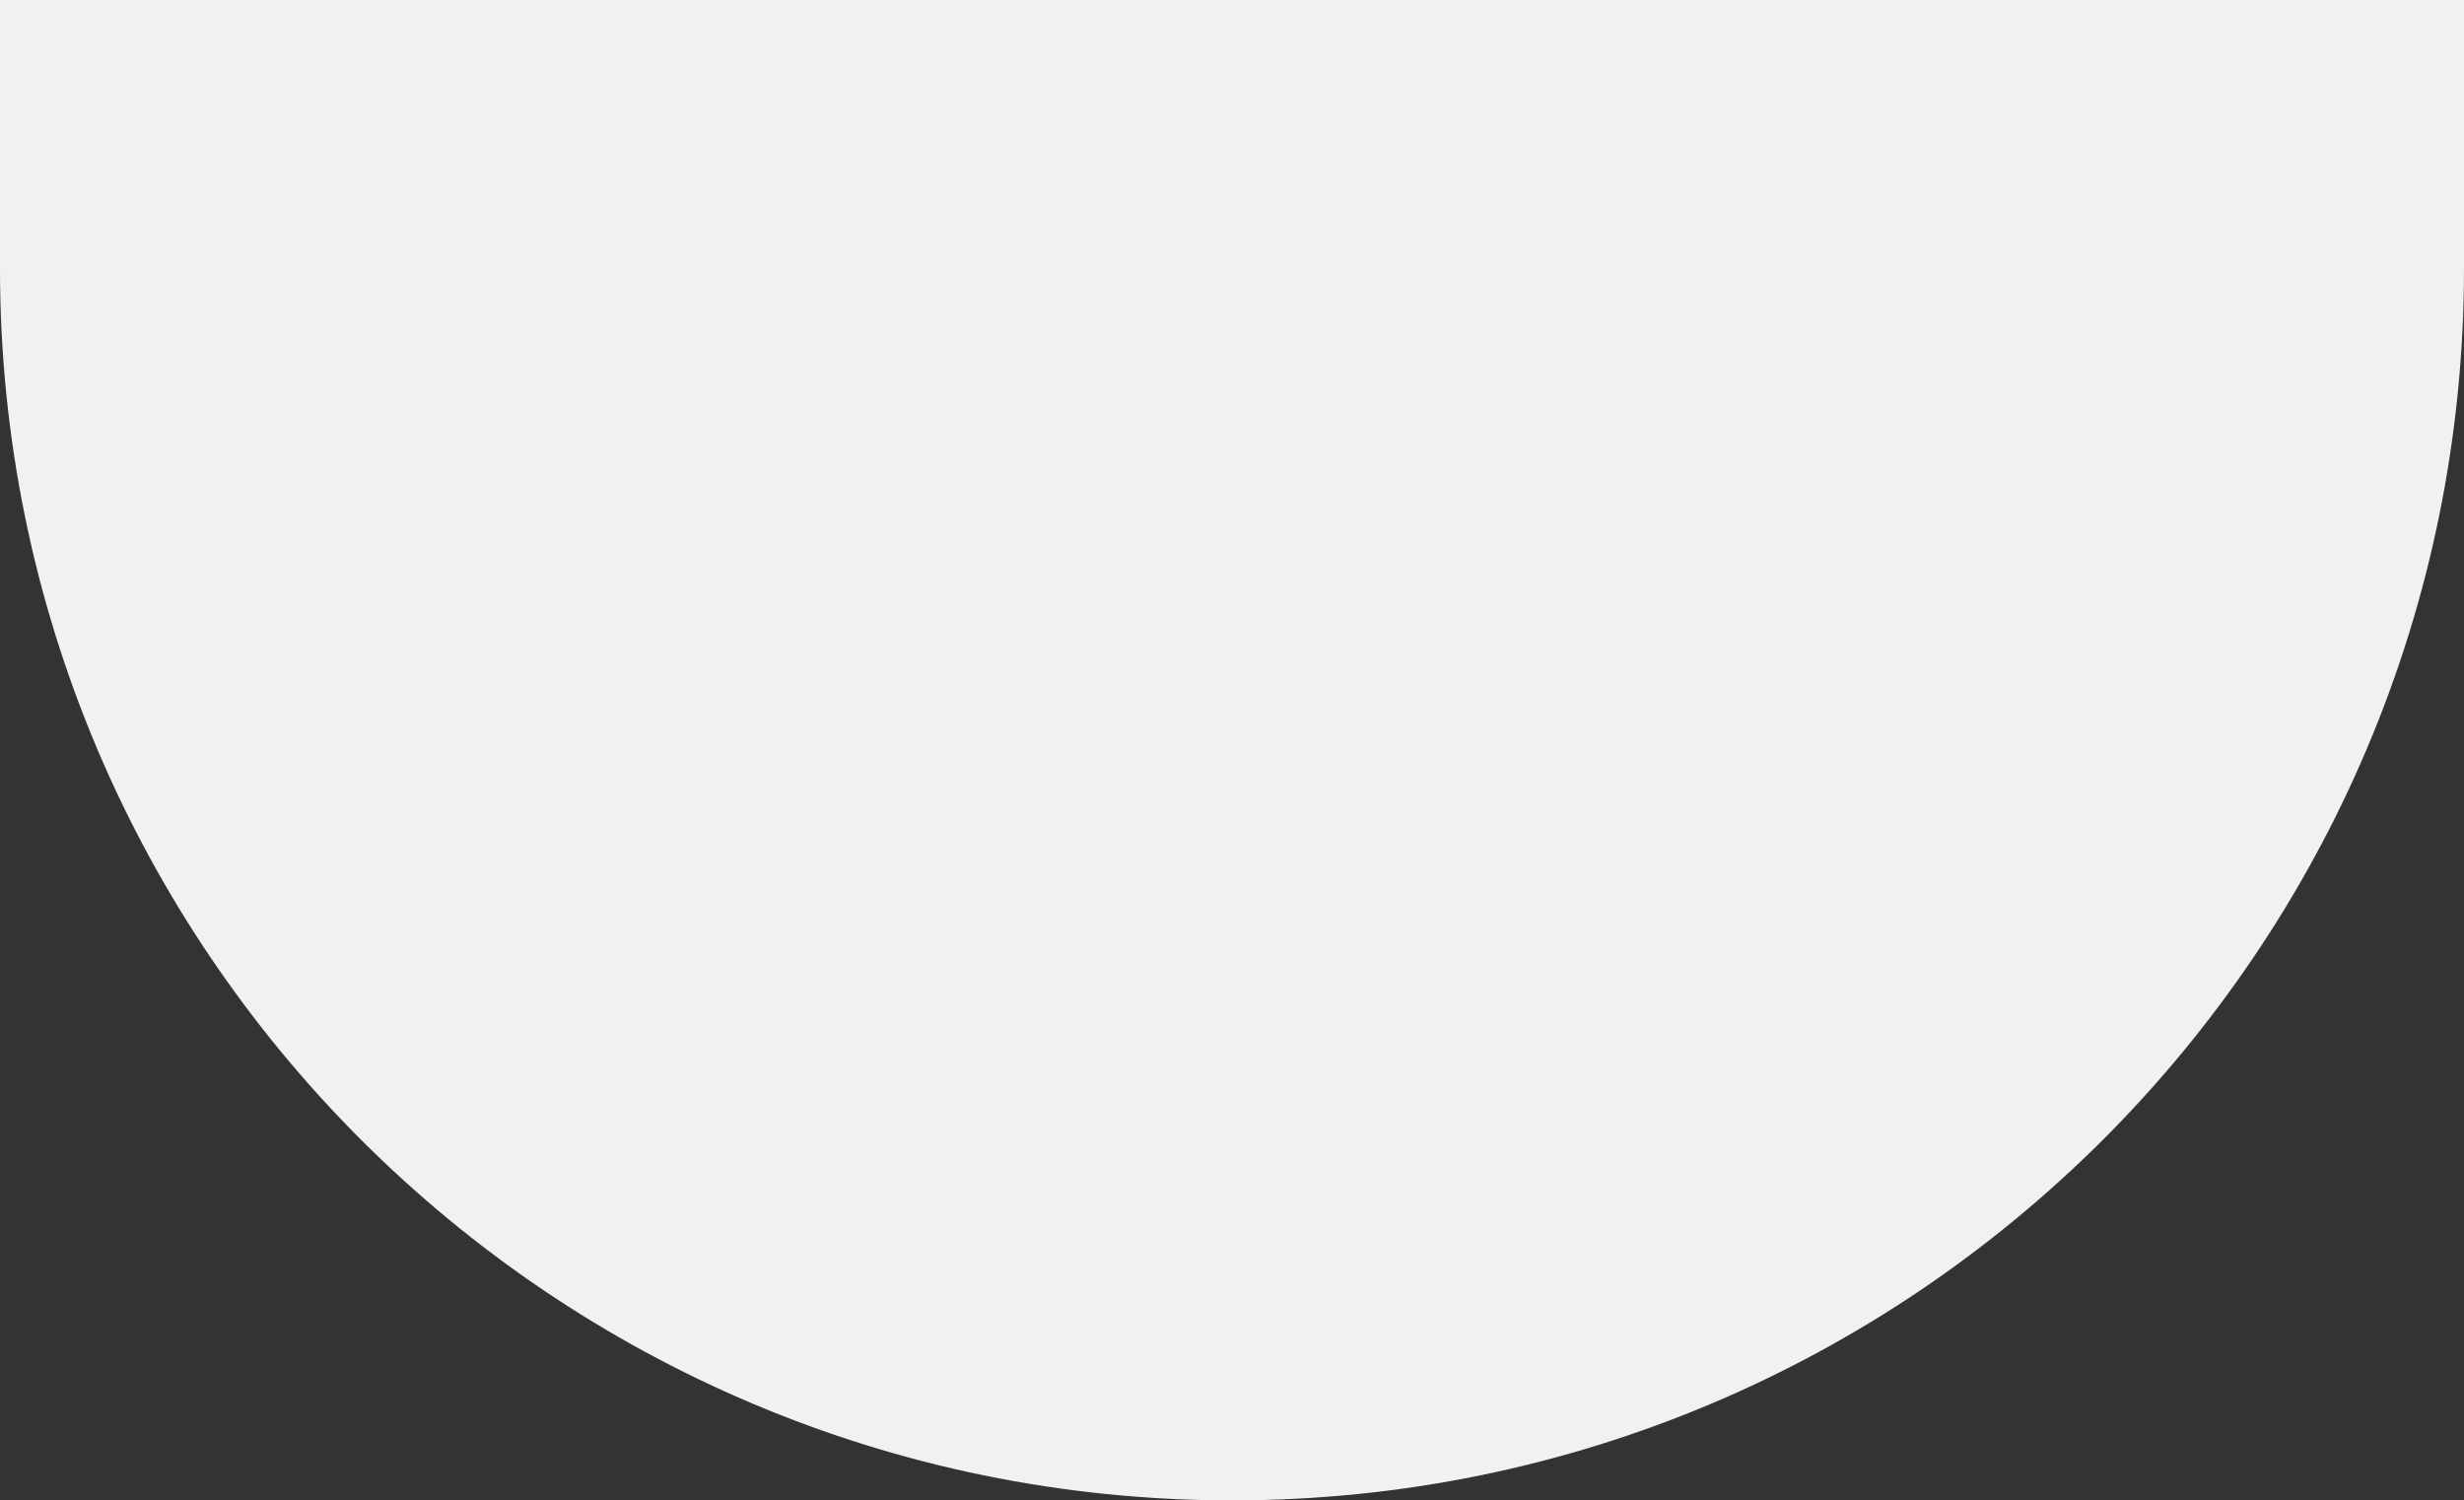 <?xml version="1.0" encoding="UTF-8"?> <svg xmlns="http://www.w3.org/2000/svg" width="335" height="204" viewBox="0 0 335 204" fill="none"><rect x="0" y="0" width="335" height="204" fill="#333333" stroke="none"/><path d="M335 36.5C335 129.008 260.008 204 167.5 204C74.992 204 -2.39615e-05 129.008 -1.58743e-05 36.5L-1.25085e-05 -2L335 -2L335 36.5Z" fill="#F1F1F1"></path></svg> 